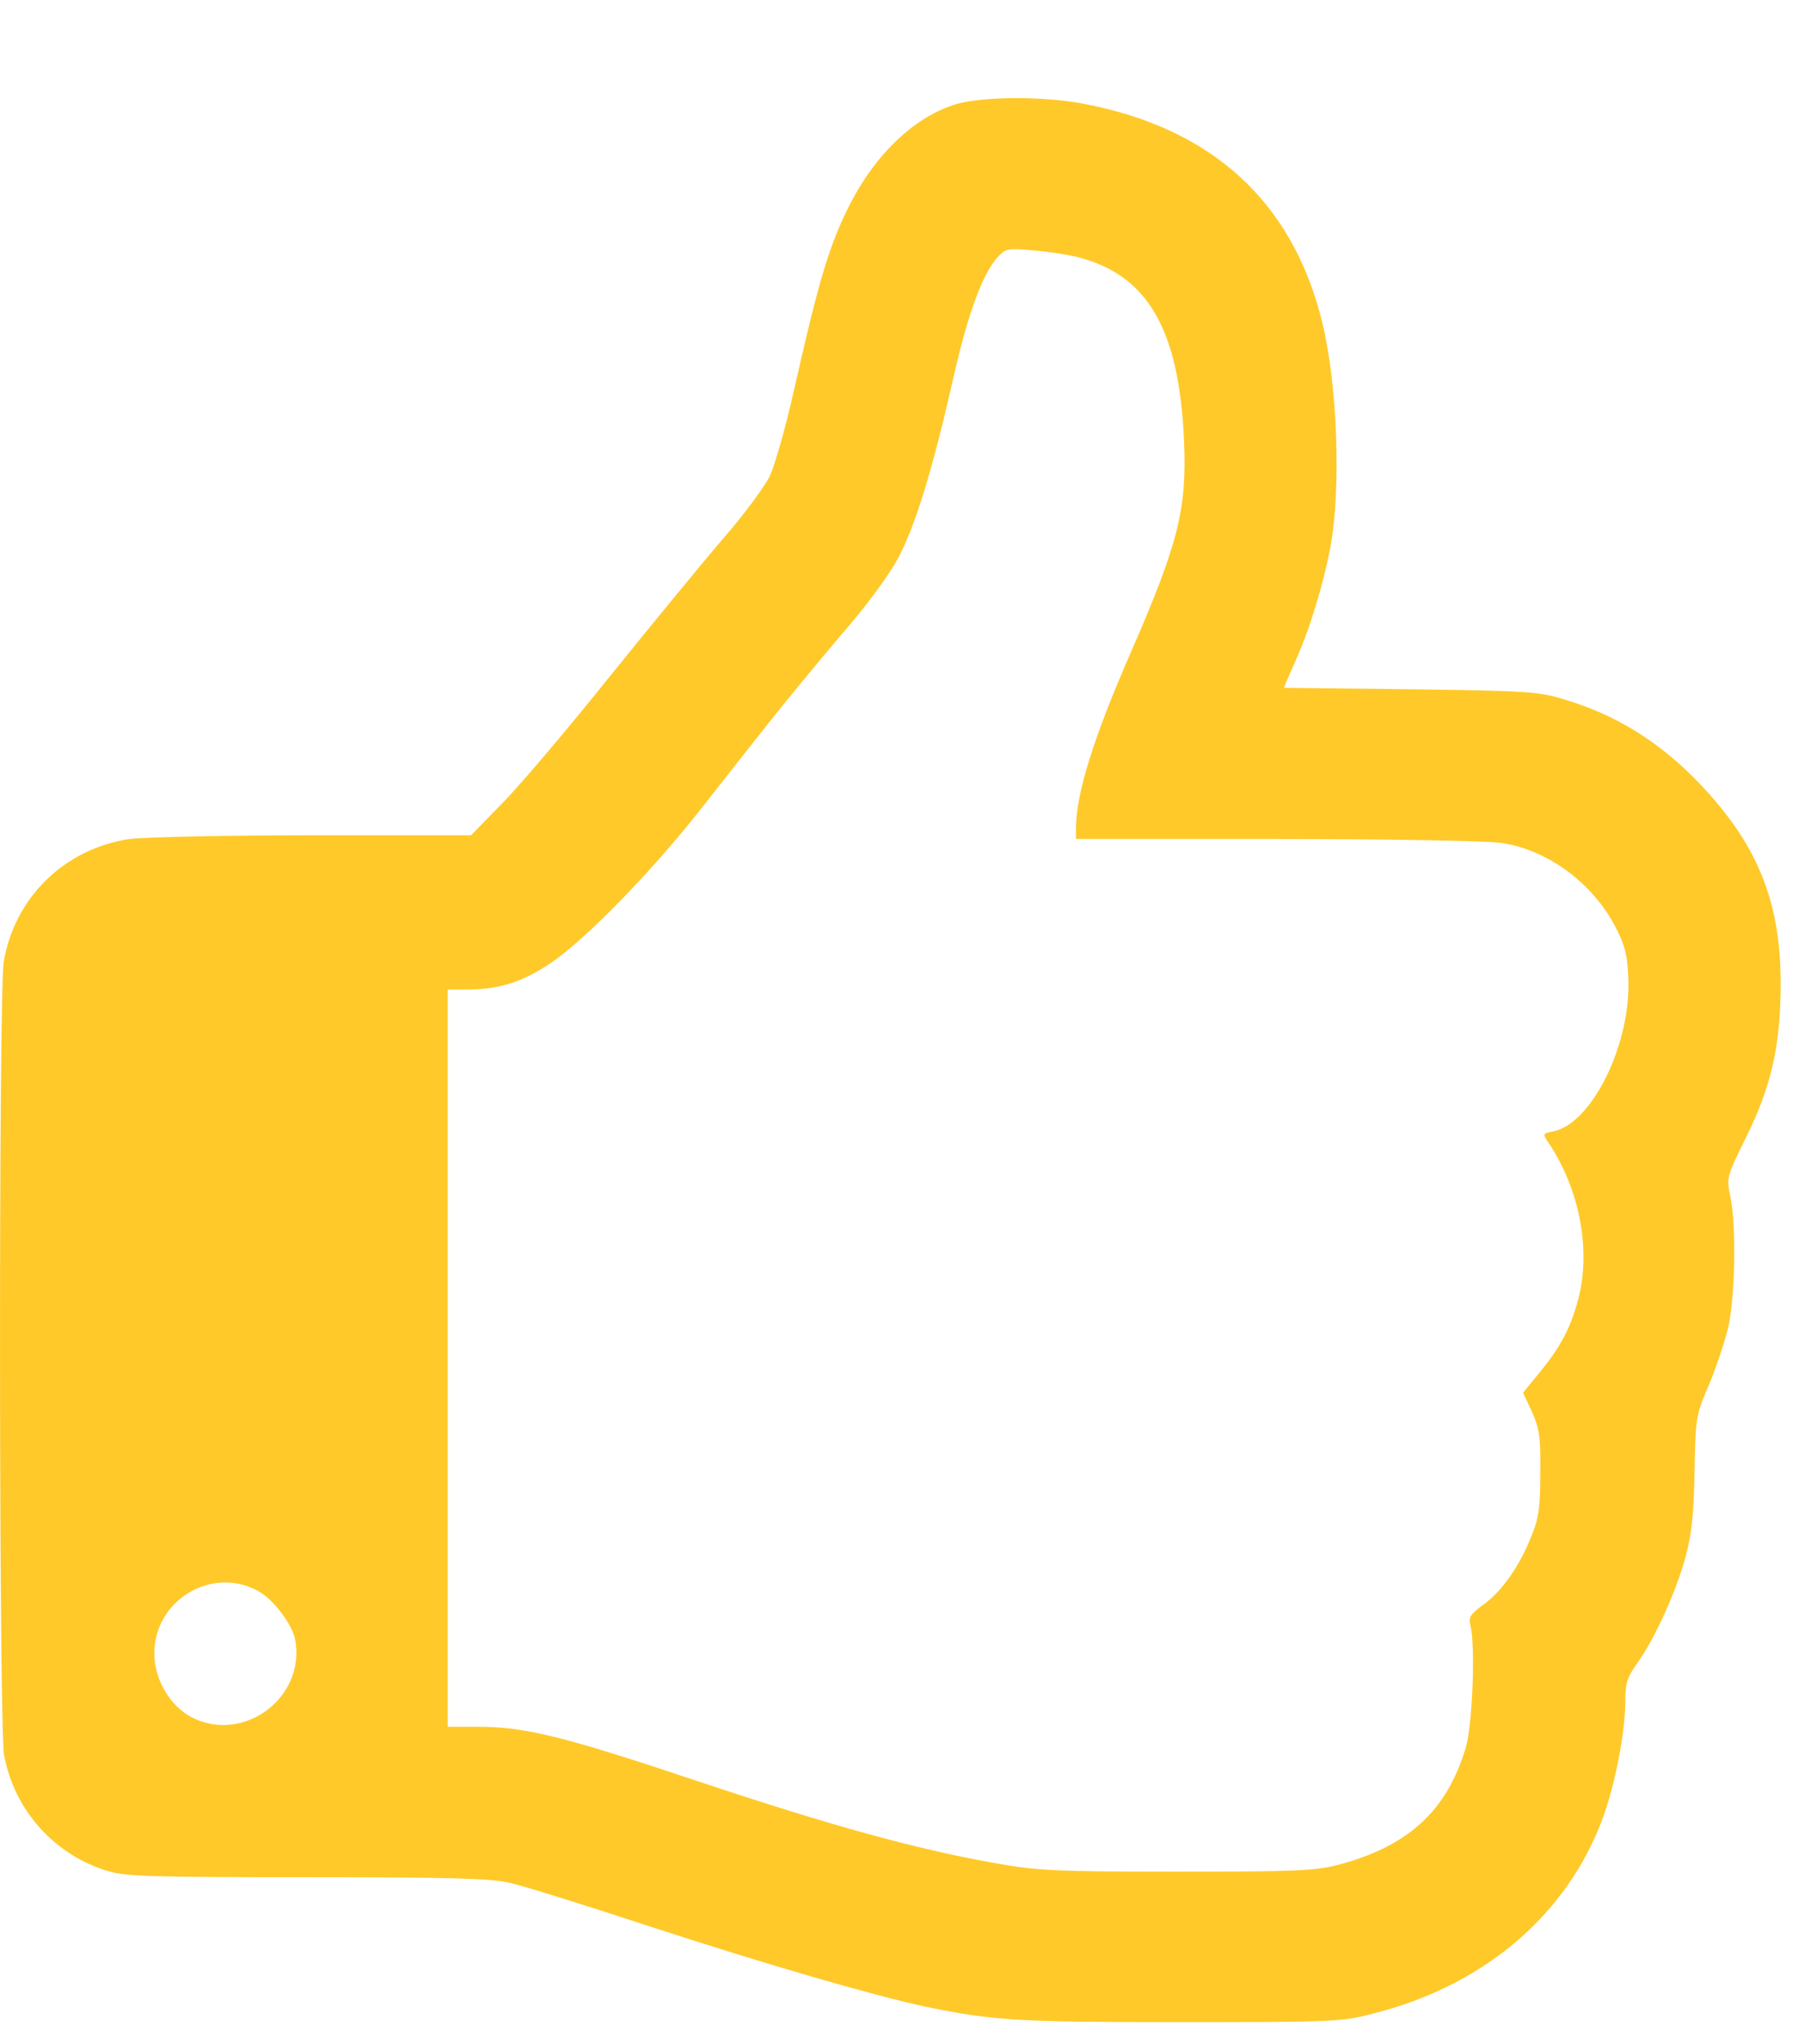 <svg width="15" height="17" viewBox="0 0 15 17" fill="none" xmlns="http://www.w3.org/2000/svg">
<path id="Vector" d="M7.924 0.874C7.589 0.987 7.283 1.284 7.073 1.687C6.898 2.032 6.817 2.294 6.601 3.248C6.535 3.546 6.444 3.862 6.404 3.952C6.363 4.04 6.188 4.278 6.016 4.475C5.847 4.672 5.418 5.194 5.065 5.632C4.714 6.07 4.311 6.546 4.17 6.686L3.917 6.946H2.606C1.886 6.946 1.201 6.962 1.079 6.977C0.538 7.056 0.119 7.465 0.031 8C-0.012 8.266 -0.009 14.36 0.034 14.595C0.119 15.058 0.457 15.43 0.904 15.562C1.051 15.605 1.298 15.611 2.562 15.611C3.741 15.611 4.089 15.621 4.239 15.658C4.342 15.68 4.865 15.843 5.396 16.018C6.372 16.337 7.261 16.594 7.696 16.688C8.262 16.803 8.446 16.816 9.807 16.816C11.118 16.816 11.159 16.813 11.434 16.741C12.354 16.503 13.036 15.915 13.33 15.111C13.433 14.823 13.514 14.404 13.514 14.144C13.514 13.997 13.53 13.947 13.618 13.825C13.765 13.616 13.94 13.228 14.018 12.937C14.068 12.749 14.084 12.574 14.09 12.233C14.099 11.789 14.099 11.773 14.212 11.51C14.274 11.363 14.347 11.141 14.375 11.016C14.428 10.753 14.437 10.181 14.387 9.949C14.356 9.796 14.356 9.787 14.512 9.471C14.728 9.039 14.803 8.701 14.806 8.197C14.809 7.503 14.619 7.027 14.127 6.511C13.799 6.17 13.439 5.945 13.008 5.817C12.798 5.751 12.698 5.745 11.725 5.732L10.674 5.72L10.761 5.52C10.887 5.244 10.999 4.878 11.062 4.55C11.152 4.065 11.121 3.195 10.993 2.676C10.746 1.675 10.079 1.065 9.006 0.862C8.653 0.796 8.134 0.802 7.924 0.874ZM8.947 2.135C9.538 2.279 9.804 2.729 9.845 3.664C9.87 4.234 9.798 4.519 9.401 5.429C9.094 6.13 8.947 6.602 8.947 6.884V6.977H10.614C11.528 6.977 12.369 6.993 12.479 7.009C12.87 7.065 13.248 7.347 13.436 7.716C13.511 7.86 13.533 7.95 13.539 8.135C13.564 8.676 13.239 9.342 12.917 9.408C12.826 9.427 12.823 9.427 12.879 9.508C13.136 9.896 13.23 10.397 13.123 10.803C13.061 11.038 12.982 11.191 12.807 11.407L12.664 11.582L12.739 11.742C12.801 11.883 12.81 11.951 12.807 12.249C12.807 12.53 12.795 12.627 12.735 12.771C12.638 13.018 12.491 13.231 12.335 13.344C12.226 13.422 12.21 13.45 12.226 13.515C12.269 13.681 12.244 14.341 12.188 14.532C12.031 15.061 11.706 15.358 11.115 15.511C10.93 15.558 10.749 15.565 9.776 15.565C8.753 15.565 8.615 15.555 8.268 15.493C7.602 15.374 6.904 15.18 5.806 14.814C4.674 14.435 4.364 14.36 3.97 14.36H3.723V11.294V8.229H3.879C4.148 8.229 4.339 8.169 4.577 8.01C4.858 7.822 5.4 7.268 5.806 6.755C5.975 6.539 6.232 6.214 6.372 6.036C6.513 5.857 6.788 5.523 6.982 5.294C7.201 5.044 7.392 4.784 7.47 4.637C7.614 4.365 7.755 3.902 7.93 3.13C8.049 2.604 8.174 2.266 8.299 2.135C8.362 2.066 8.384 2.063 8.587 2.082C8.709 2.091 8.869 2.116 8.947 2.135ZM2.13 13.222C2.265 13.287 2.434 13.509 2.456 13.644C2.537 14.119 2.027 14.501 1.595 14.282C1.414 14.188 1.283 13.966 1.283 13.75C1.283 13.315 1.746 13.027 2.13 13.222Z" fill="#FFC929"/>
</svg>
